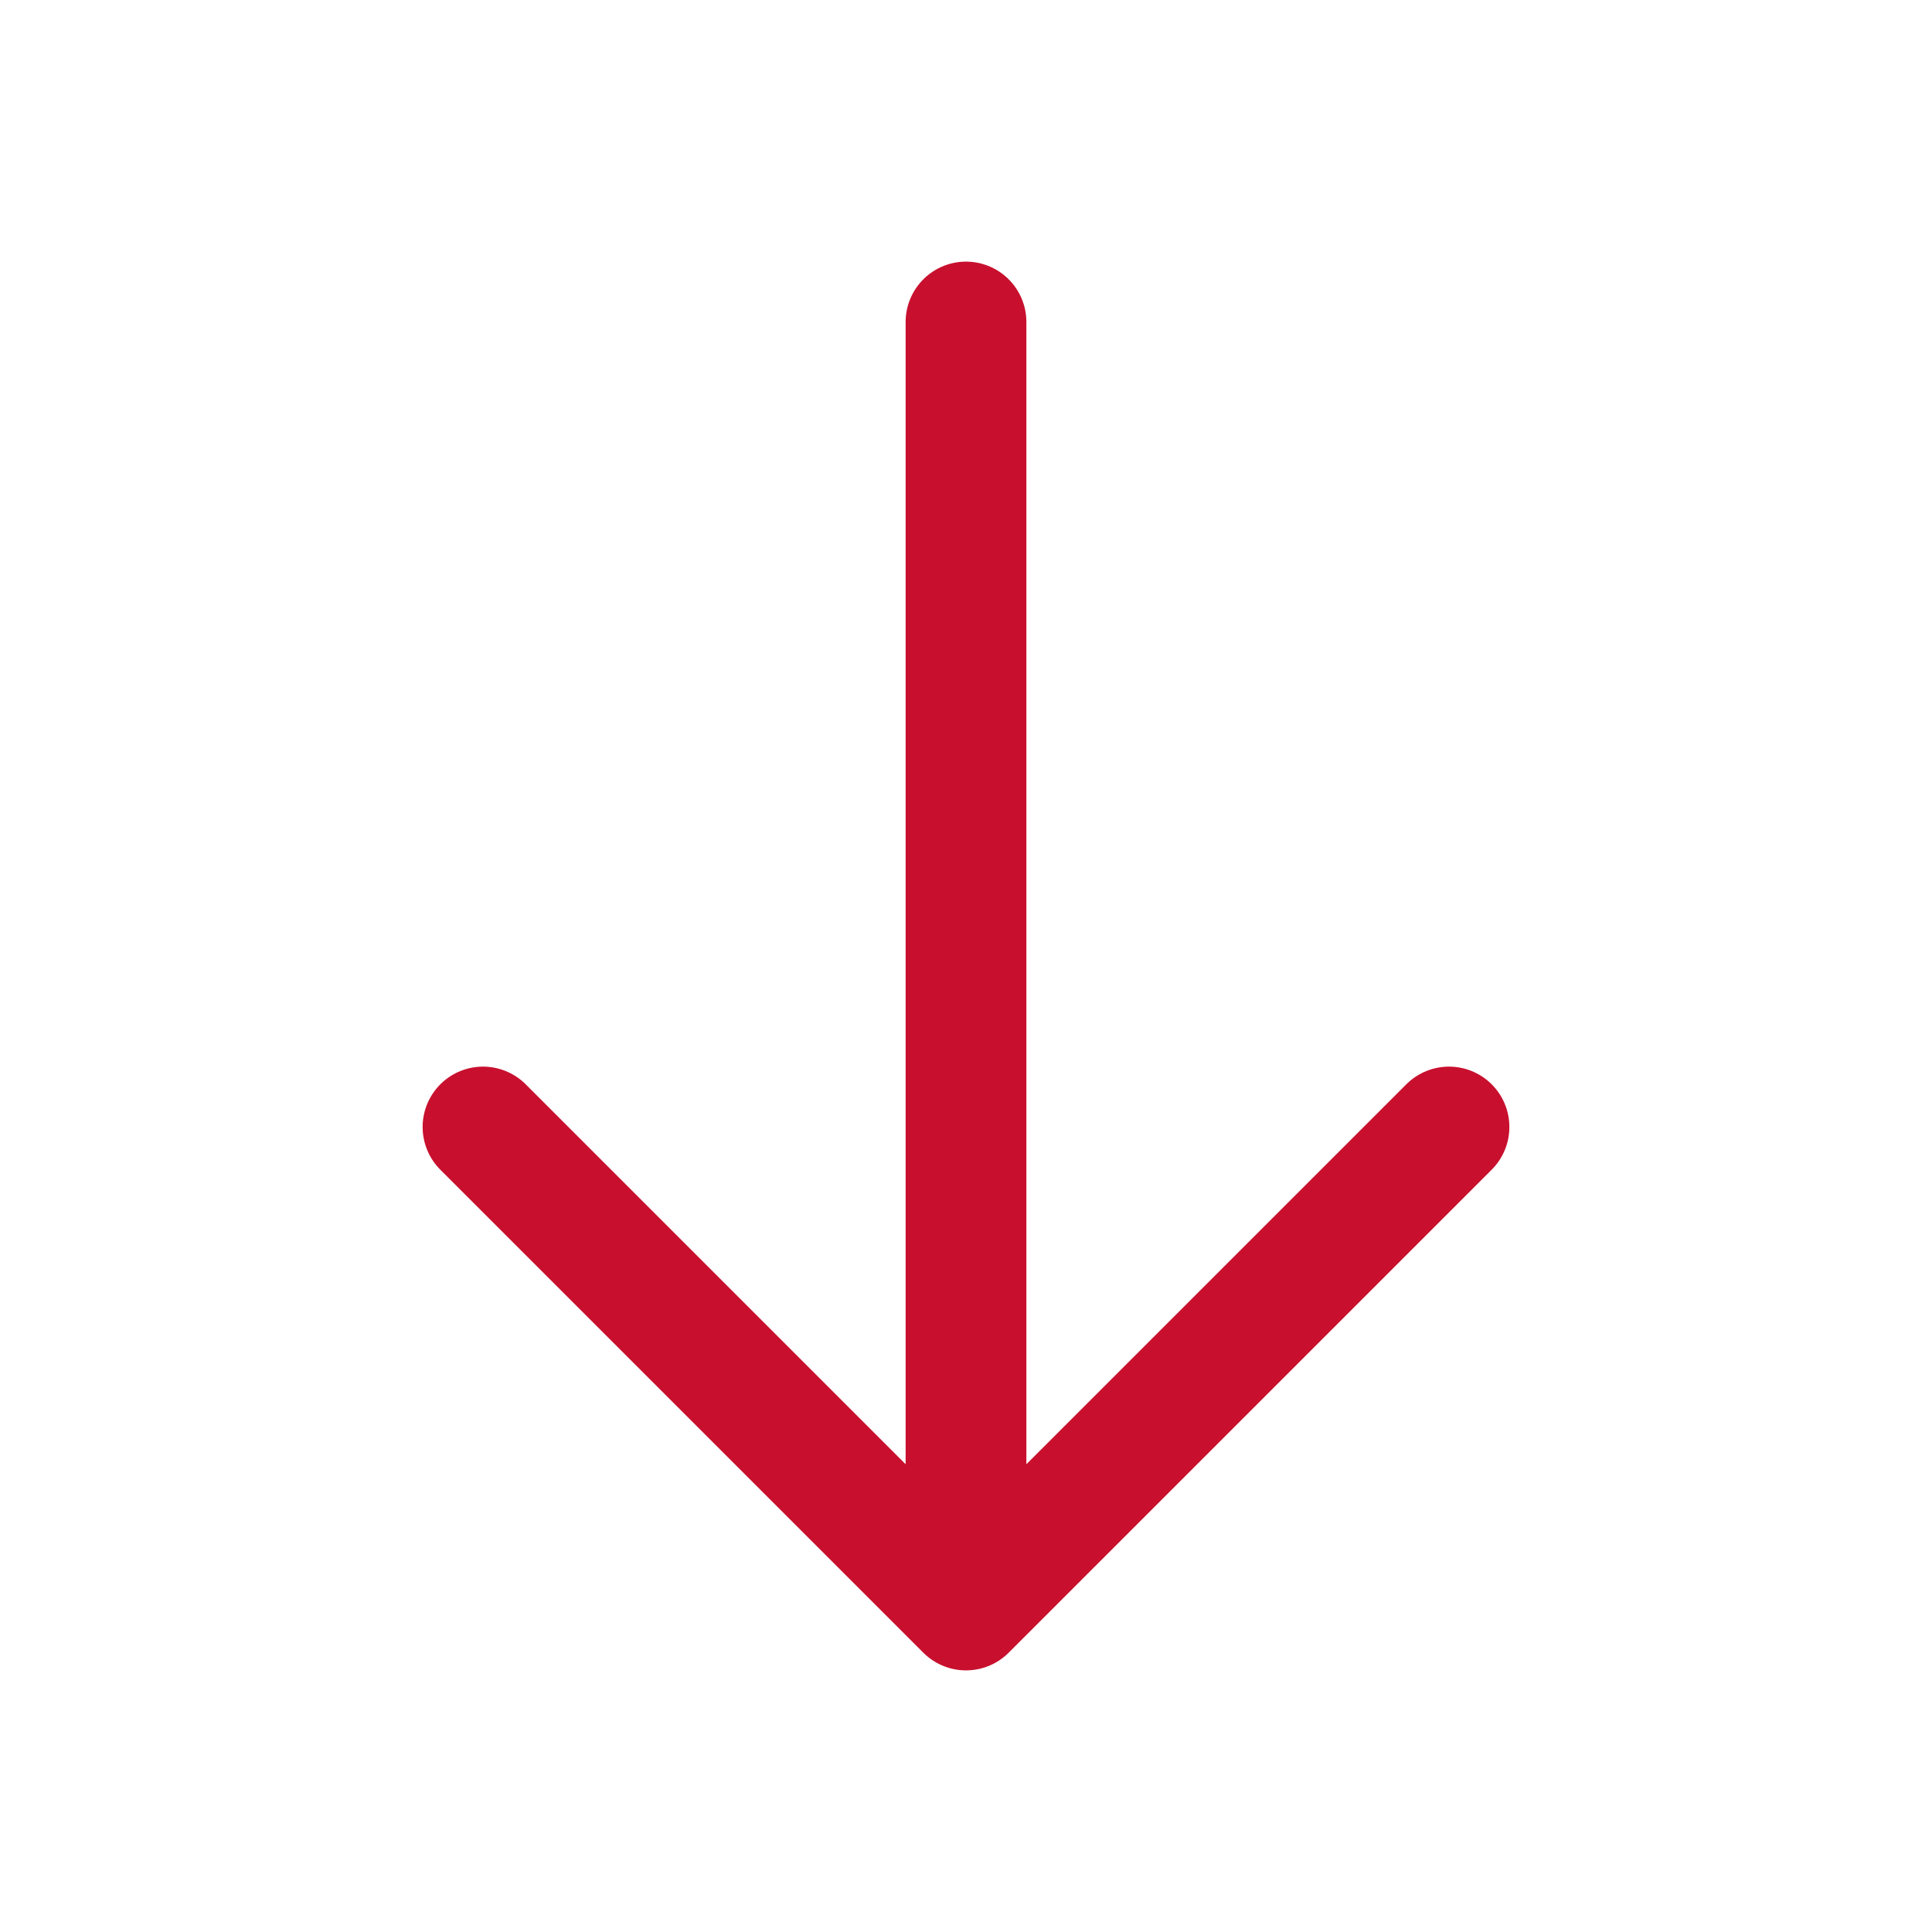 <svg width="24" height="24" viewBox="0 0 24 24" fill="none" xmlns="http://www.w3.org/2000/svg">
<path d="M12 4V20M12 20L18 14M12 20L6 14" stroke="#C8102E" stroke-width="1.5" stroke-linecap="round" stroke-linejoin="round"/>
</svg>
